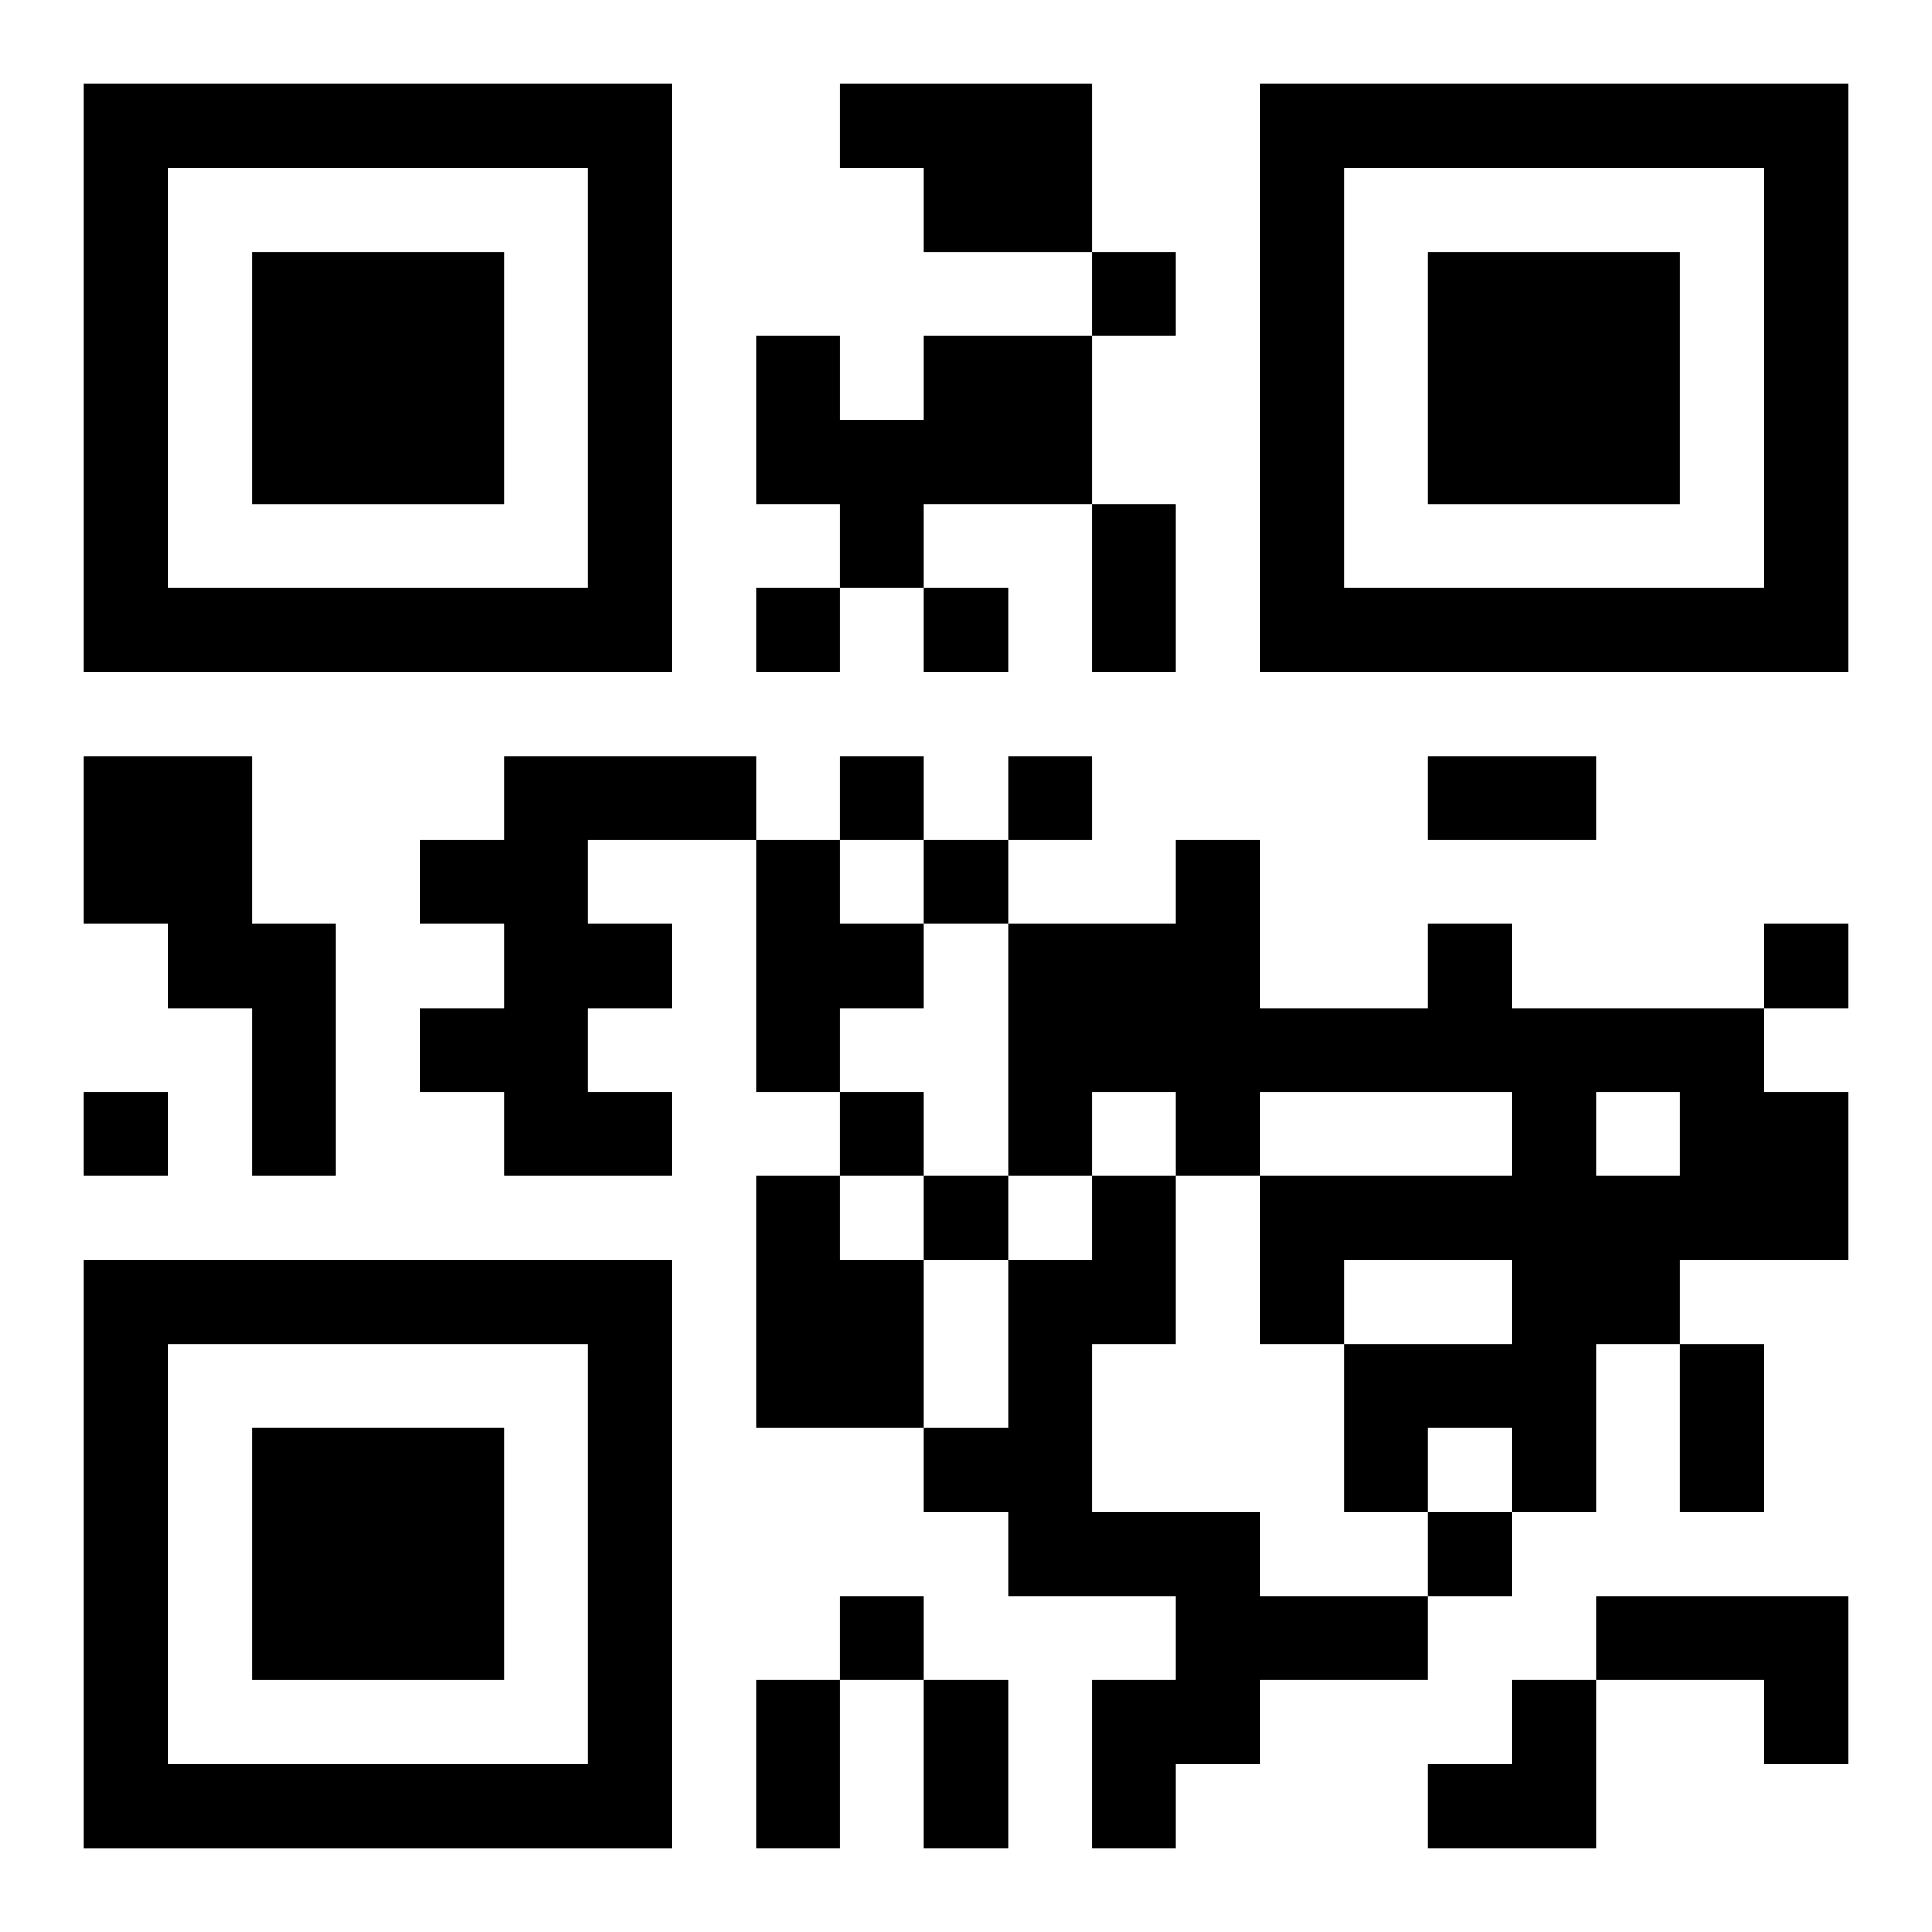 <?xml version="1.0" encoding="UTF-8"?>
<svg width="250" height="250" baseProfile="full" version="1.1" viewBox="-1 -1 23 23" xmlns="http://www.w3.org/2000/svg" xmlns:xlink="http://www.w3.org/1999/xlink"><symbol id="a"><path d="m0 7v7h7v-7h-7zm1 1h5v5h-5v-5zm1 1v3h3v-3h-3z"/></symbol><use y="-7" xlink:href="#a"/><use y="7" xlink:href="#a"/><use x="14" y="-7" xlink:href="#a"/><path d="m9 0h3v2h-2v-1h-1v-1m1 3h2v2h-2v1h-1v-1h-1v-2h1v1h1v-1m-10 5h2v2h1v3h-1v-2h-1v-1h-1v-2m5 0h3v1h-2v1h1v1h-1v1h1v1h-2v-1h-1v-1h1v-1h-1v-1h1v-1m3 1h1v1h1v1h-1v1h-1v-3m8 1h1v1h3v1h1v2h-2v1h-1v2h-1v-1h-1v1h-1v-2h2v-1h-2v1h-1v-2h3v-1h-3v1h-1v-1h-1v1h-1v-3h2v-1h1v2h2v-1m2 2v1h1v-1h-1m-10 1h1v1h1v2h-2v-3m4 0h1v2h-1v2h2v1h2v1h-2v1h-1v1h-1v-2h1v-1h-2v-1h-1v-1h1v-2h1v-1m6 5h3v2h-1v-1h-2v-1m-6-16v1h1v-1h-1m-4 4v1h1v-1h-1m2 0v1h1v-1h-1m-1 2v1h1v-1h-1m2 0v1h1v-1h-1m-1 1v1h1v-1h-1m10 1v1h1v-1h-1m-20 2v1h1v-1h-1m9 0v1h1v-1h-1m1 1v1h1v-1h-1m6 4v1h1v-1h-1m-7 1v1h1v-1h-1m3-13h1v2h-1v-2m4 3h2v1h-2v-1m3 7h1v2h-1v-2m-11 4h1v2h-1v-2m2 0h1v2h-1v-2m6 0m1 0h1v2h-2v-1h1z"/></svg>
